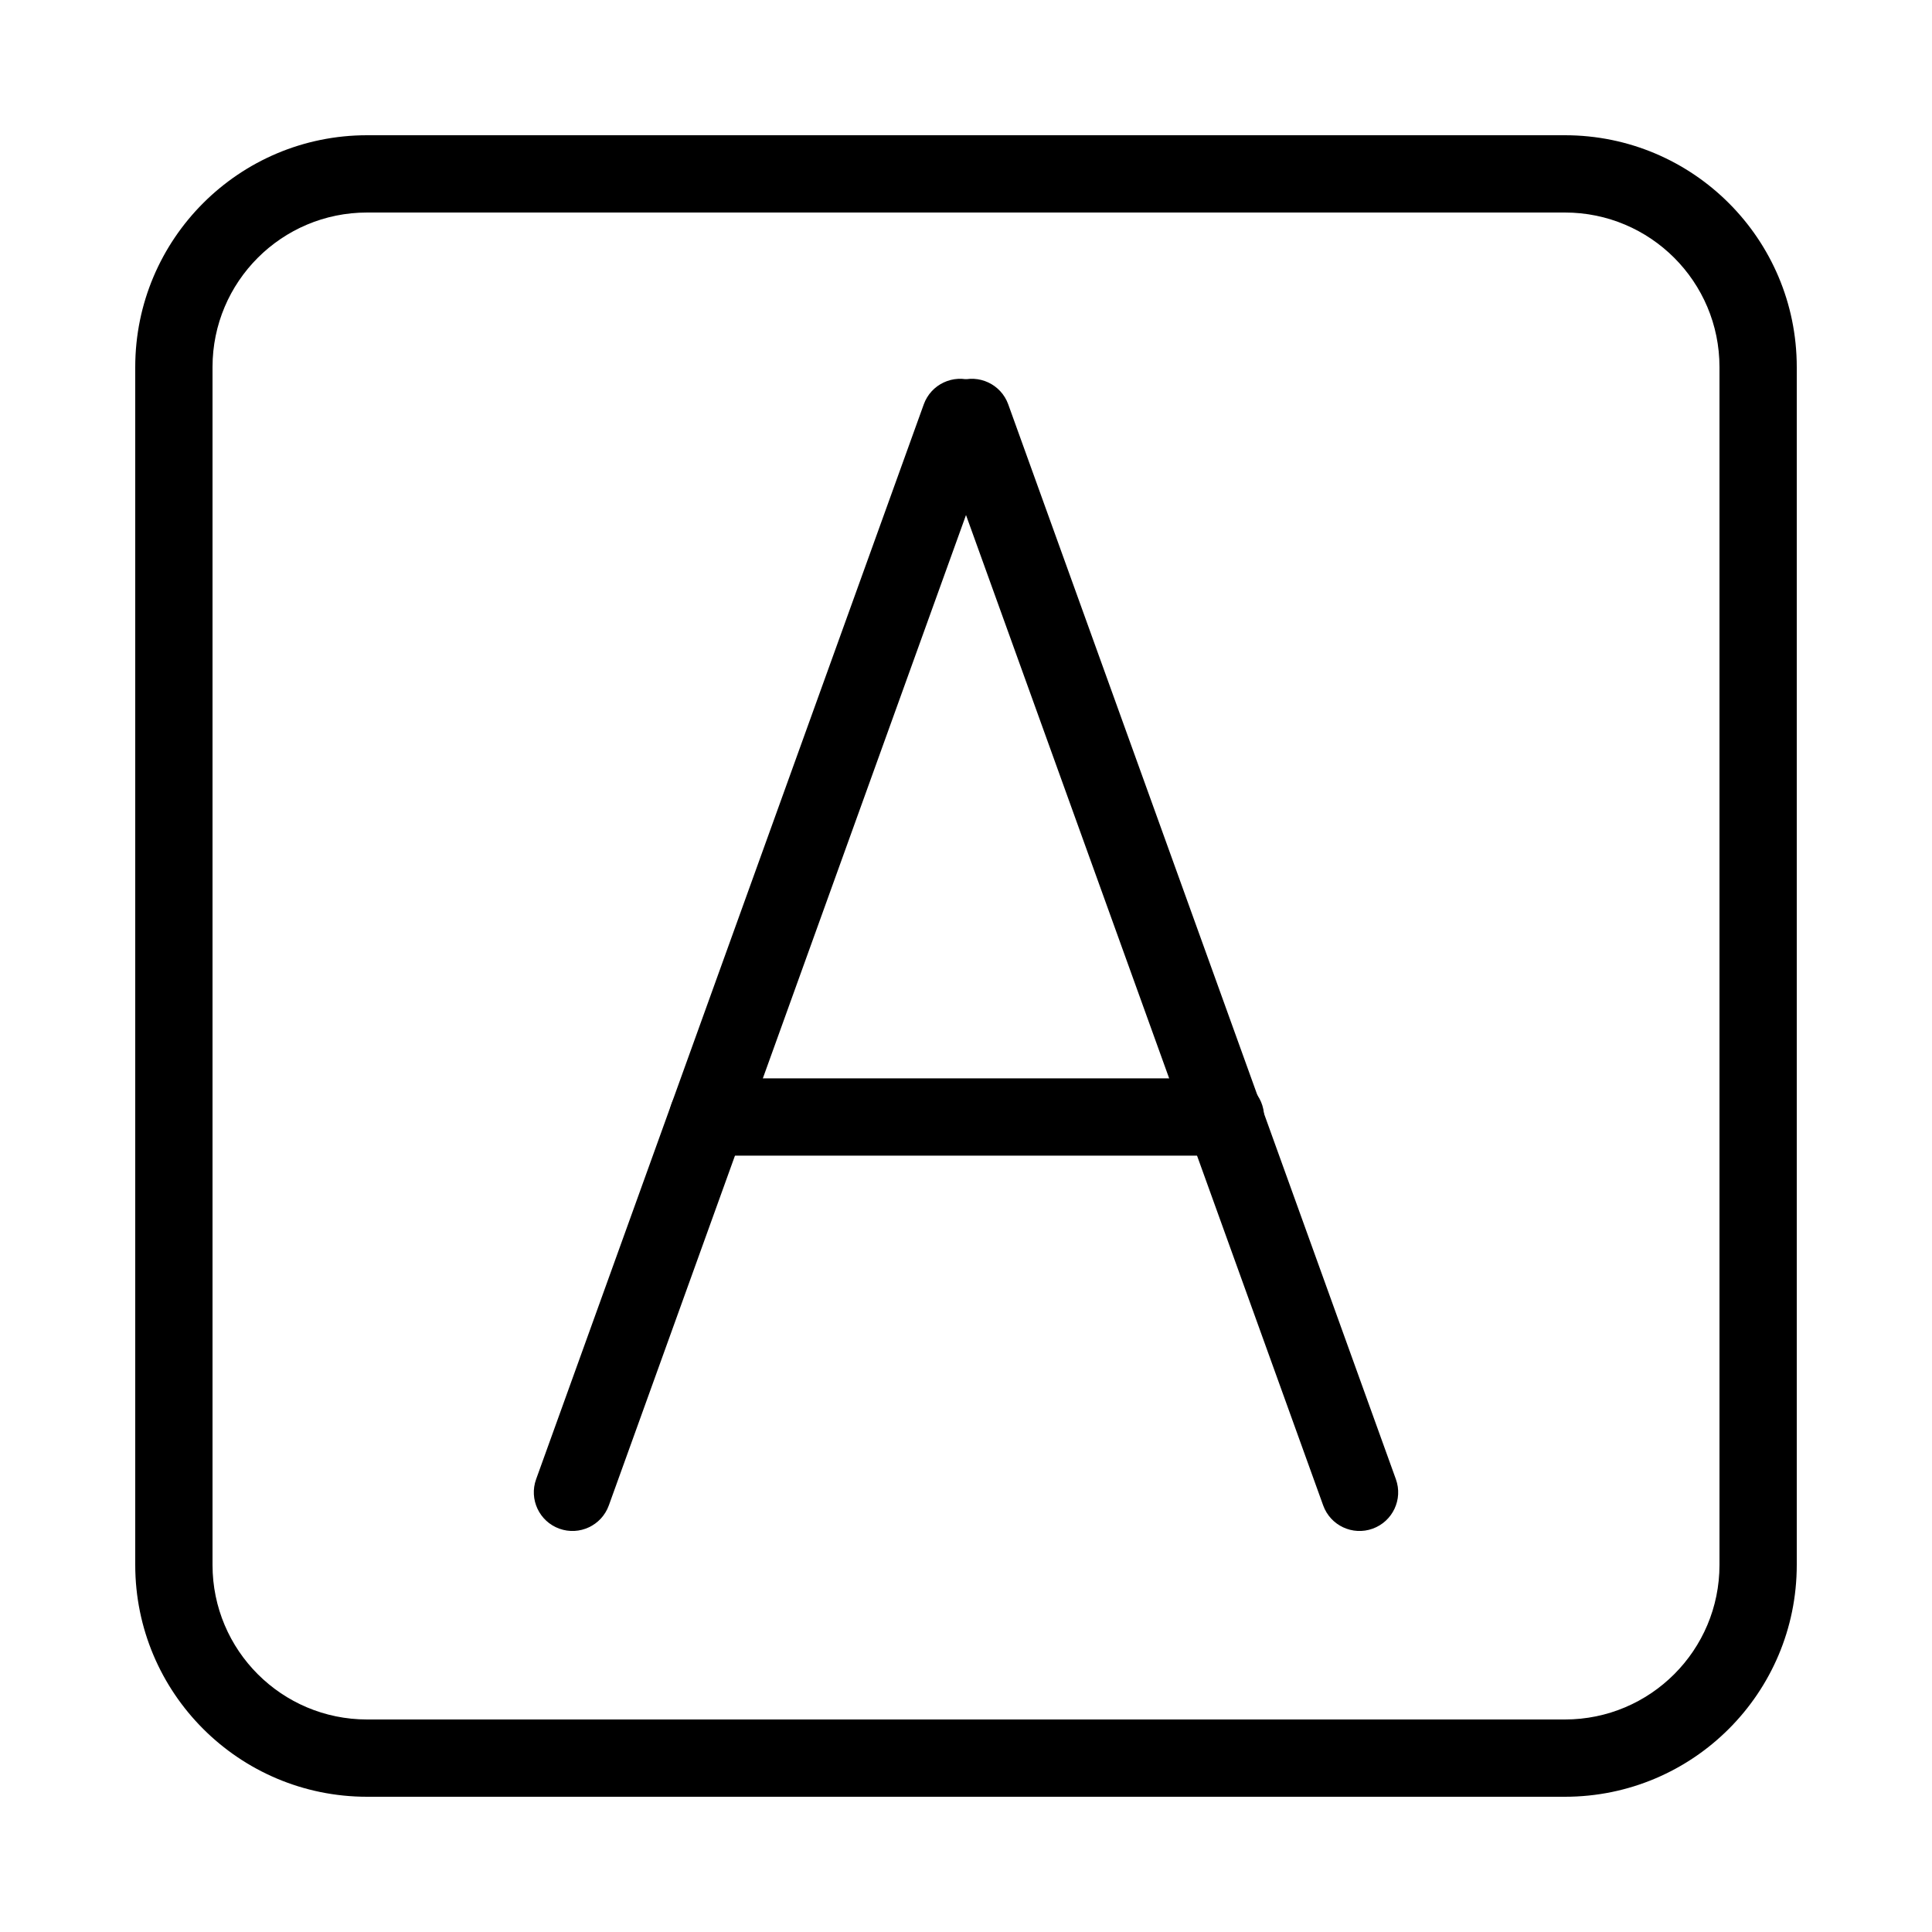 <?xml version="1.0" encoding="utf-8"?><!-- Скачано с сайта svg4.ru / Downloaded from svg4.ru -->
<svg fill="#000000" width="800px" height="800px" viewBox="0 0 1024 1024" xmlns="http://www.w3.org/2000/svg"><path d="M829.44 911.36c45.245 0 81.92-36.675 81.92-81.92V194.56c0-45.245-36.675-81.92-81.92-81.92H194.56c-45.245 0-81.92 36.675-81.92 81.92v634.88c0 45.245 36.675 81.92 81.92 81.92h634.88zm0 40.96H194.56c-67.866 0-122.88-55.014-122.88-122.88V194.56c0-67.866 55.014-122.88 122.88-122.88h634.88c67.866 0 122.88 55.014 122.88 122.88v634.88c0 67.866-55.014 122.88-122.88 122.88z"/><path d="M322.684 797.914L528.15 228.201c3.837-10.64-1.677-22.376-12.317-26.213s-22.376 1.677-26.213 12.317L284.154 784.018c-3.837 10.64 1.677 22.376 12.317 26.213s22.376-1.677 26.213-12.317z"/><path d="M739.848 784.018L534.382 214.305c-3.837-10.64-15.573-16.155-26.213-12.317s-16.155 15.573-12.317 26.213l205.466 569.713c3.837 10.64 15.573 16.155 26.213 12.317s16.155-15.573 12.317-26.213z"/><path d="M375.165 612.512h274.36c11.311 0 20.48-9.169 20.48-20.48s-9.169-20.48-20.48-20.48h-274.36c-11.311 0-20.48 9.169-20.48 20.48s9.169 20.48 20.48 20.48z"/></svg>